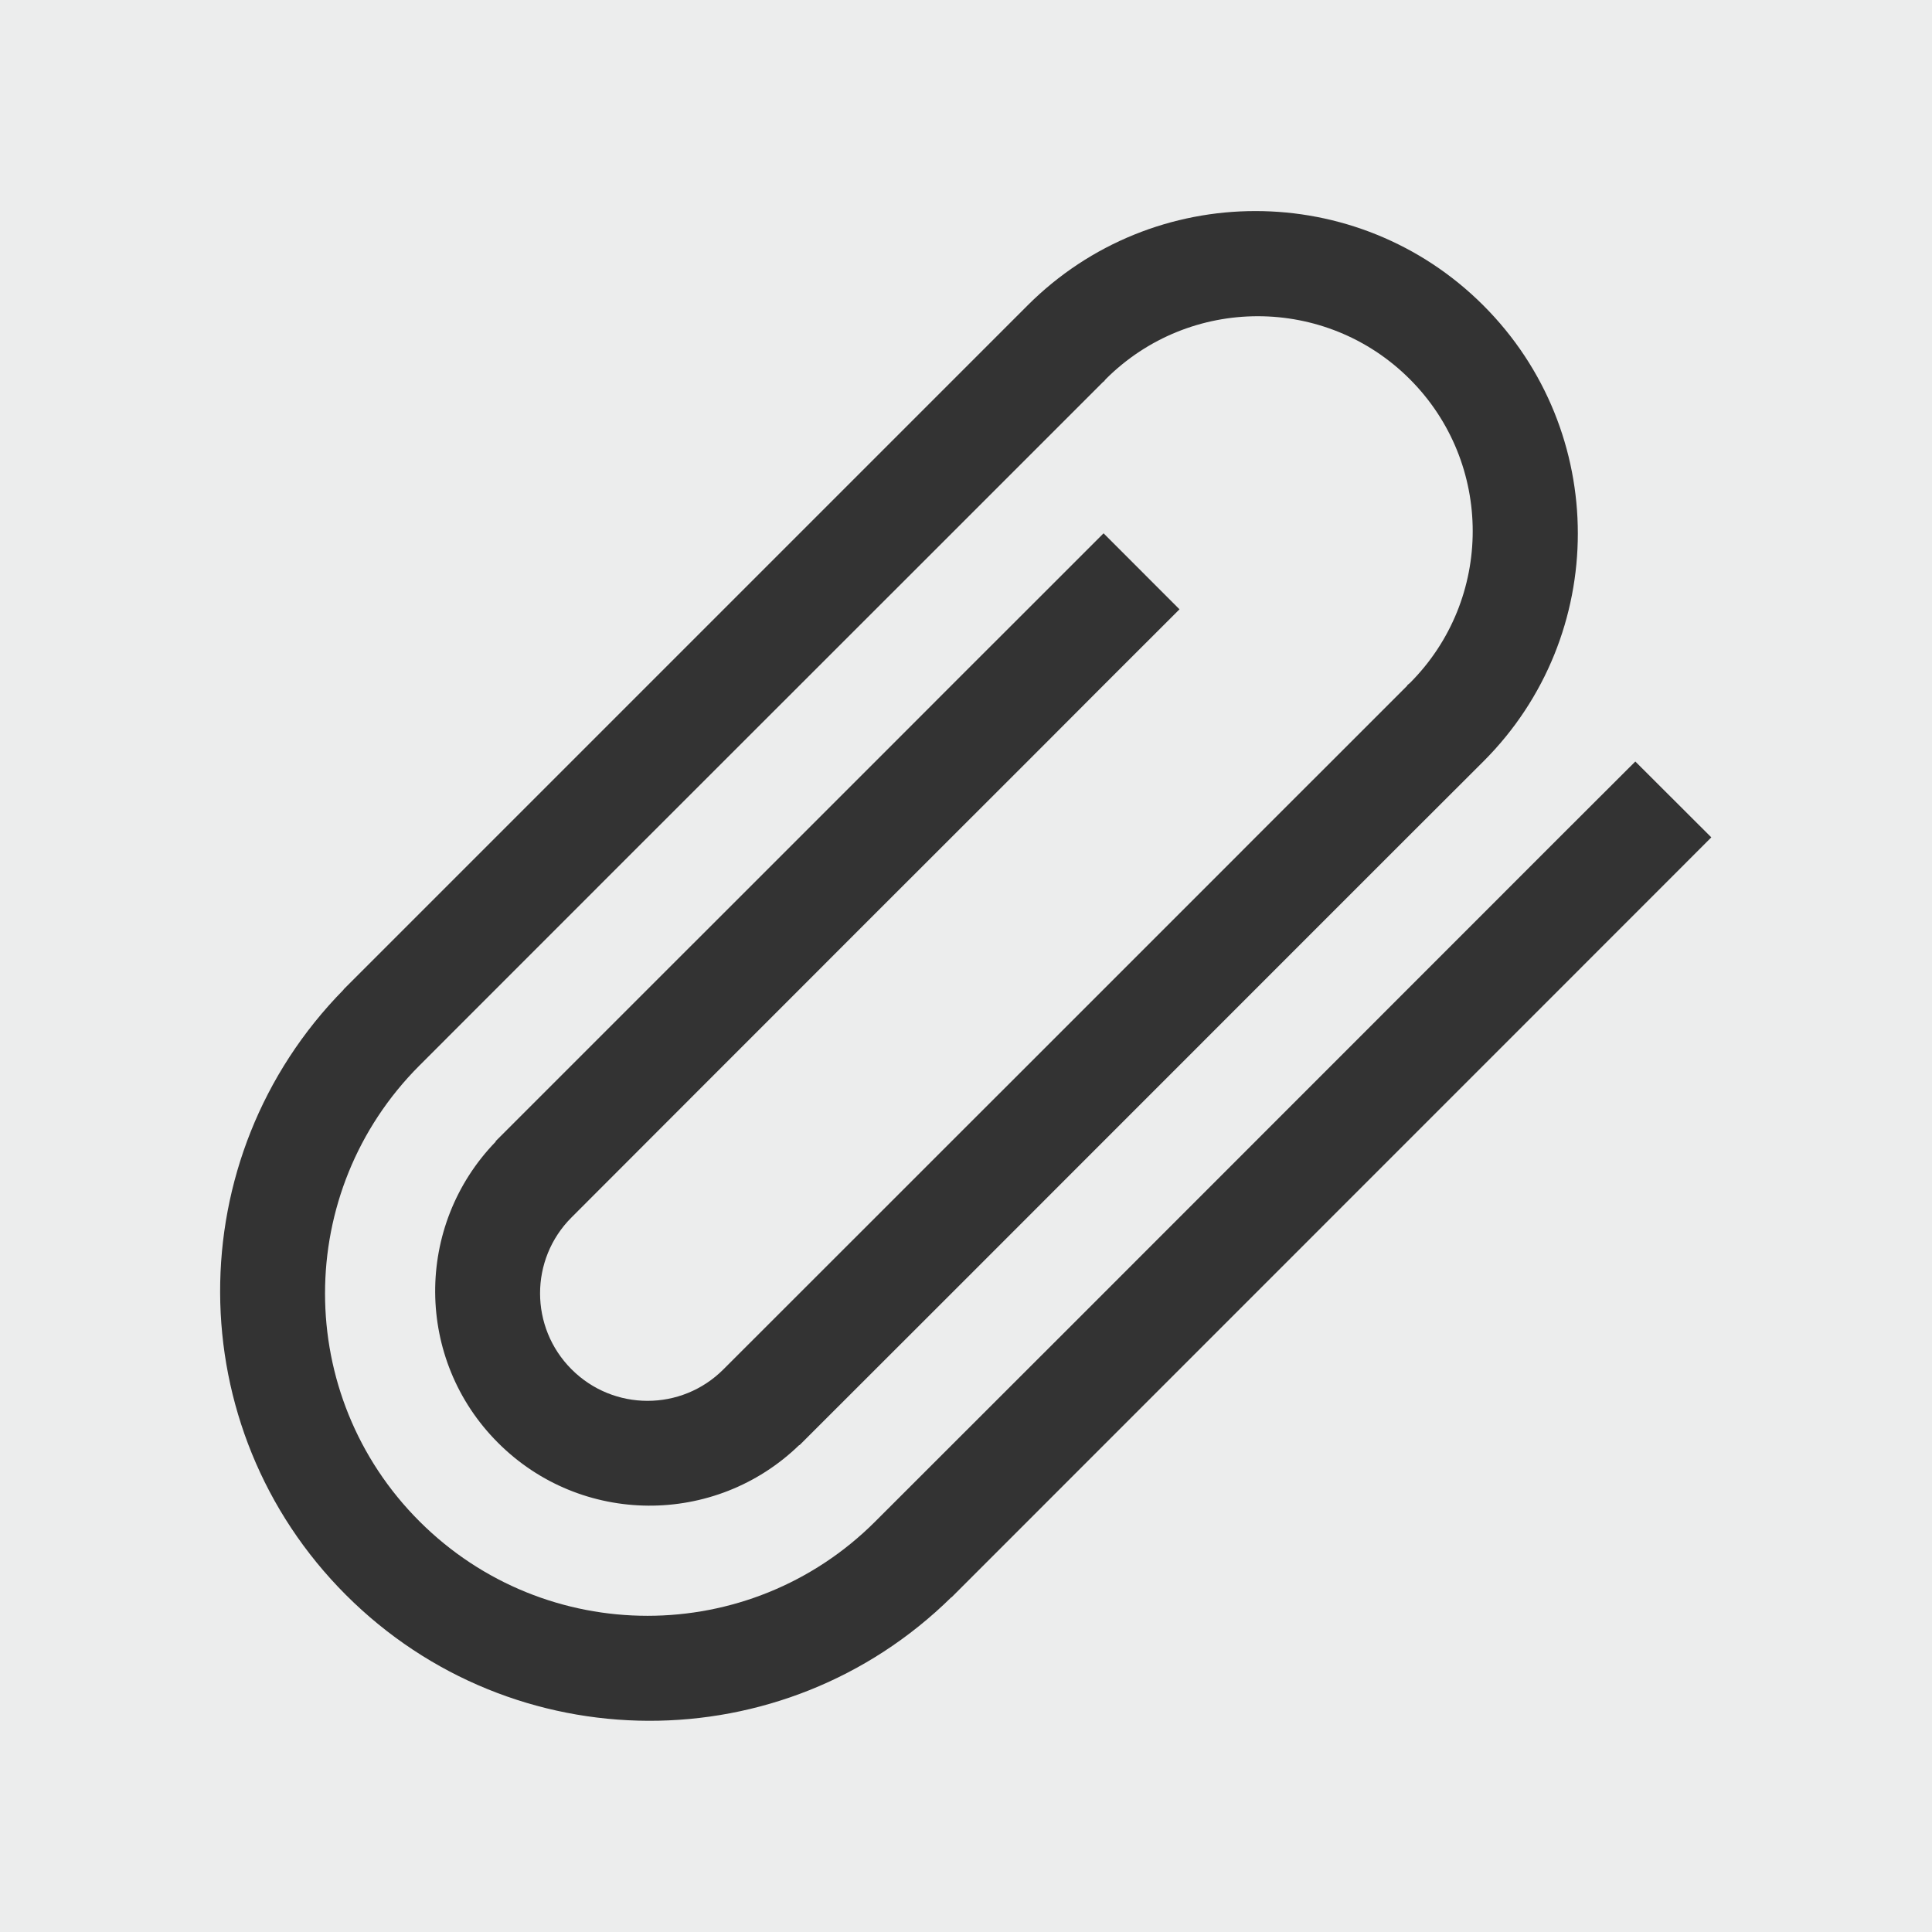 <?xml version="1.0" encoding="utf-8"?>
<!-- Generator: Adobe Illustrator 16.2.1, SVG Export Plug-In . SVG Version: 6.00 Build 0)  -->
<!DOCTYPE svg PUBLIC "-//W3C//DTD SVG 1.1//EN" "http://www.w3.org/Graphics/SVG/1.1/DTD/svg11.dtd">
<?xml-stylesheet type="text/css" href="../less/svg.css" ?>
<?xml-stylesheet type="text/css" href="../less/svg.css" ?>
<svg version="1.1" id="pixelegg_attach" xmlns="http://www.w3.org/2000/svg" xmlns:xlink="http://www.w3.org/1999/xlink" x="0px" y="0px"
	 width="28.347px" height="28.347px" viewBox="0 0 28.347 28.347" enable-background="new 0 0 28.347 28.347" xml:space="preserve">
<rect x="0" y="0" width="28.347" height="28.347" fill="#333333" stroke="none"/>
<path fill-rule="evenodd" clip-rule="evenodd" fill="#ECEDED" d="M0-0.001v28.348h28.348V-0.001H0z M23.995,13.401L13.961,23.437
	l-0.002-0.002c-2.466,2.428-6.432,2.418-8.883-0.033s-2.461-6.416-0.033-8.883l-0.002-0.002l7.805-7.805l1.115-1.115l1.115-1.115
	c1.847-1.847,4.842-1.847,6.689,0s1.848,4.843,0,6.69l-1.115,1.113l-1.115,1.115l-3.911,3.912l-1.405,1.406l-2.488,2.486
	l-0.004-0.002c-1.232,1.195-3.201,1.188-4.42-0.033c-1.22-1.219-1.228-3.188-0.032-4.42l-0.004-0.004l1.115-1.115l1.373-1.373
	l1.405-1.404l1.682-1.682l1.31-1.311l1.265-1.264l0.771-0.771l1.114,1.115l-1.081,1.08l-1.148,1.15l-2.342,2.34l-1.204,1.205
	l-1.189,1.189L9.5,16.747l-1.114,1.115c-0.616,0.615-0.616,1.613,0,2.229c0.616,0.617,1.614,0.617,2.229,0l1.956-1.955l1.189-1.189
	l1.204-1.203l1.227-1.227l1.971-1.971l0.259-0.26l1.114-1.113l1.115-1.115l-0.003-0.004c0.012-0.01,0.026-0.02,0.038-0.031
	c1.231-1.231,1.231-3.229,0-4.46s-3.229-1.231-4.461,0c-0.011,0.012-0.02,0.025-0.031,0.038l-0.002-0.003l-1.115,1.115l-1.115,1.115
	l-0.258,0.258l-1.973,1.972l-2.597,2.596l-2.978,2.979c-1.848,1.848-1.848,4.842,0,6.689s4.843,1.848,6.689,0l2.979-2.977
	l7.056-7.059l1.115-1.113l1.115,1.113L23.995,13.401z"/>
</svg>
